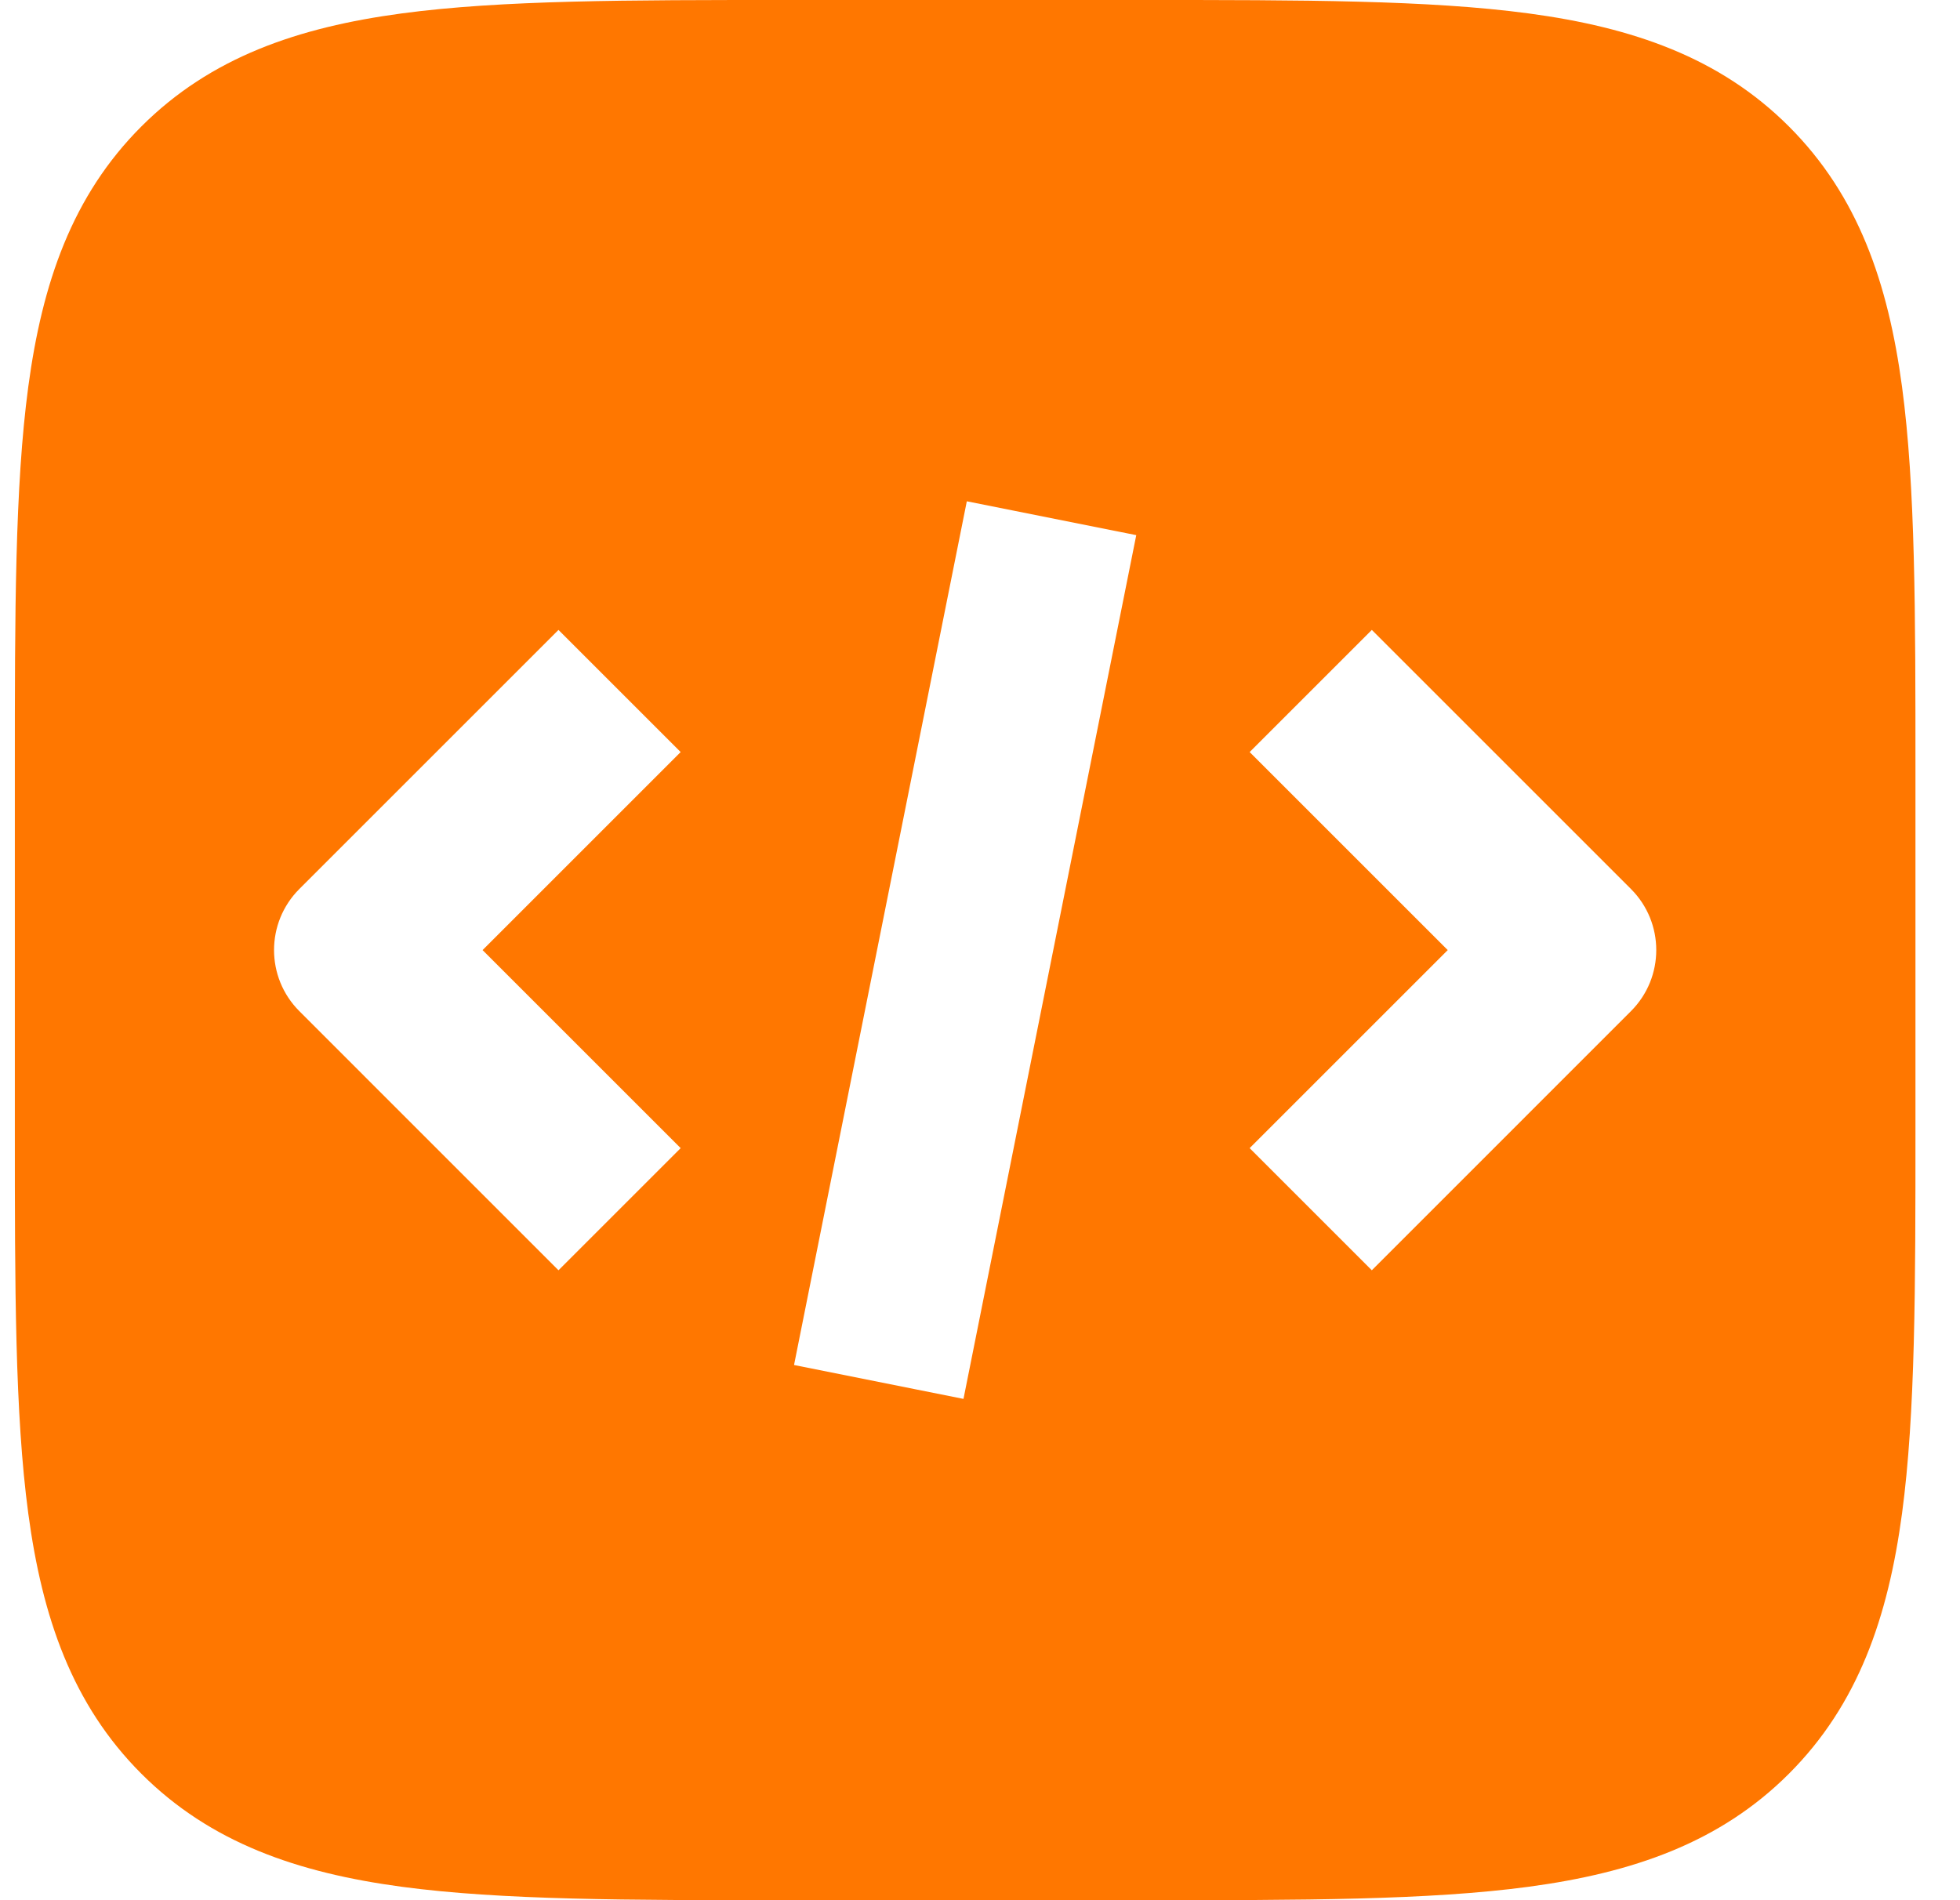 <svg width="33" height="32" viewBox="0 0 33 32" fill="none" xmlns="http://www.w3.org/2000/svg">
<path fill-rule="evenodd" clip-rule="evenodd" d="M0.25 19.015V18.909V13.091V12.985V12.985V12.984C0.25 10.332 0.25 8.194 0.476 6.513C0.711 4.767 1.213 3.297 2.38 2.13C3.547 0.963 5.017 0.461 6.763 0.226C8.444 -6.99217e-05 10.582 -3.94133e-05 13.235 1.07846e-06H13.341H19.159H19.265C21.918 -3.94133e-05 24.056 -6.99217e-05 25.737 0.226C27.483 0.461 28.953 0.963 30.12 2.13C31.287 3.297 31.789 4.767 32.024 6.513C32.25 8.194 32.25 10.332 32.25 12.984V13.091V18.909V19.016C32.25 21.668 32.25 23.806 32.024 25.487C31.789 27.233 31.287 28.703 30.12 29.87C28.953 31.037 27.483 31.539 25.737 31.774C24.056 32 21.918 32 19.265 32H19.159H13.341H13.235C10.582 32 8.444 32 6.763 31.774C5.017 31.539 3.547 31.037 2.38 29.87C1.213 28.703 0.711 27.233 0.476 25.487C0.25 23.806 0.25 21.668 0.25 19.016V19.015V19.015ZM13.369 22.987L16.278 8.442L19.131 9.012L16.222 23.558L13.369 22.987ZM9.403 10.608L5.04 14.971C4.472 15.539 4.472 16.46 5.04 17.028L9.403 21.392L11.46 19.335L8.125 16L11.46 12.665L9.403 10.608ZM23.097 10.608L27.46 14.971C28.028 15.539 28.028 16.46 27.46 17.028L23.097 21.392L21.04 19.335L24.375 16L21.04 12.665L23.097 10.608Z" fill="#FF7700"/>
</svg>
